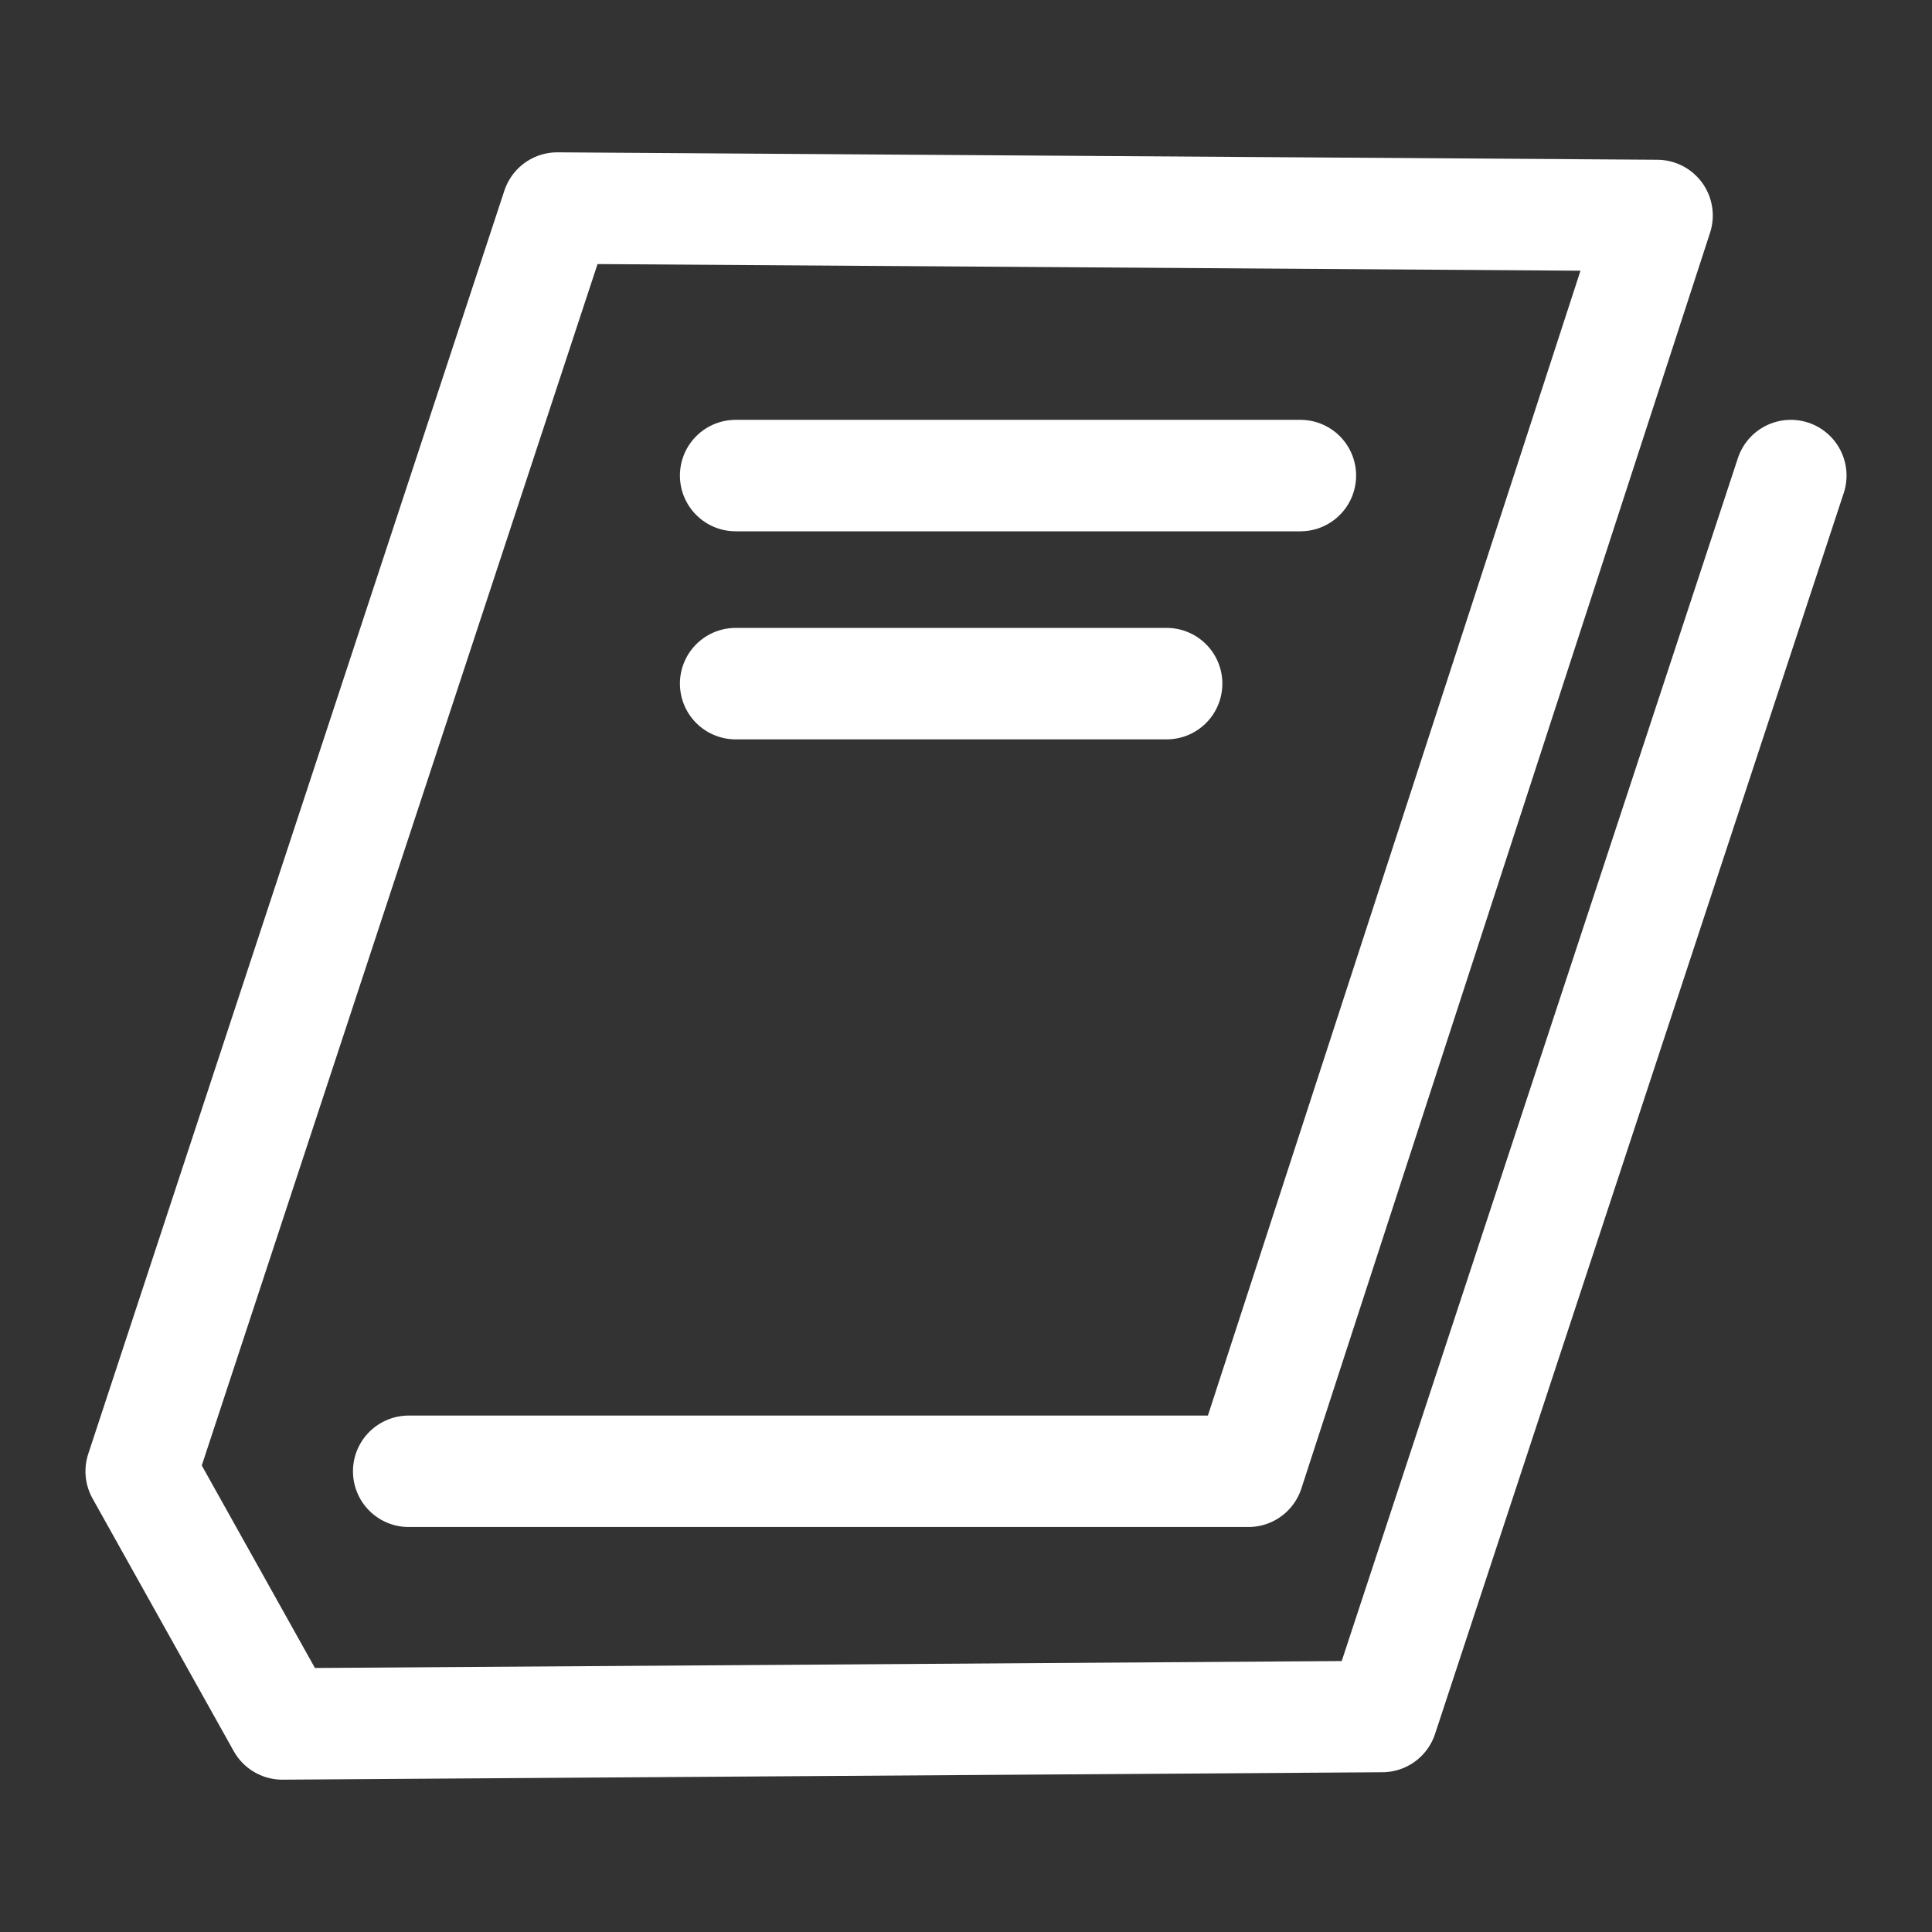 <?xml version="1.0" encoding="utf-8"?>
<!-- Generator: Adobe Illustrator 22.0.1, SVG Export Plug-In . SVG Version: 6.00 Build 0)  -->
<svg version="1.1" id="Layer_1" xmlns="http://www.w3.org/2000/svg" xmlns:xlink="http://www.w3.org/1999/xlink" x="0px" y="0px"
	 viewBox="0 0 26 26" style="enable-background:new 0 0 26 26;" xml:space="preserve">
<rect x="0" y="0" width="26" height="26" fill="#333333" stroke="none"/>
<style type="text/css">
	.st0{fill:none;stroke:#FFFFFF;stroke-width:1.5;stroke-linecap:round;stroke-linejoin:round;stroke-miterlimit:10;}
</style>
<g id="Book">
	<polyline class="st0" points="24.1,6.4 18.6,23.1 3.8,23.2 1.9,19.8 7.5,2.8 22.3,2.9 16.8,19.8 5.5,19.8 	"/>
	<line class="st0" x1="9.9" y1="6.4" x2="17.5" y2="6.4"/>
	<line class="st0" x1="9.9" y1="9.2" x2="15.7" y2="9.2"/>
</g>
</svg>
